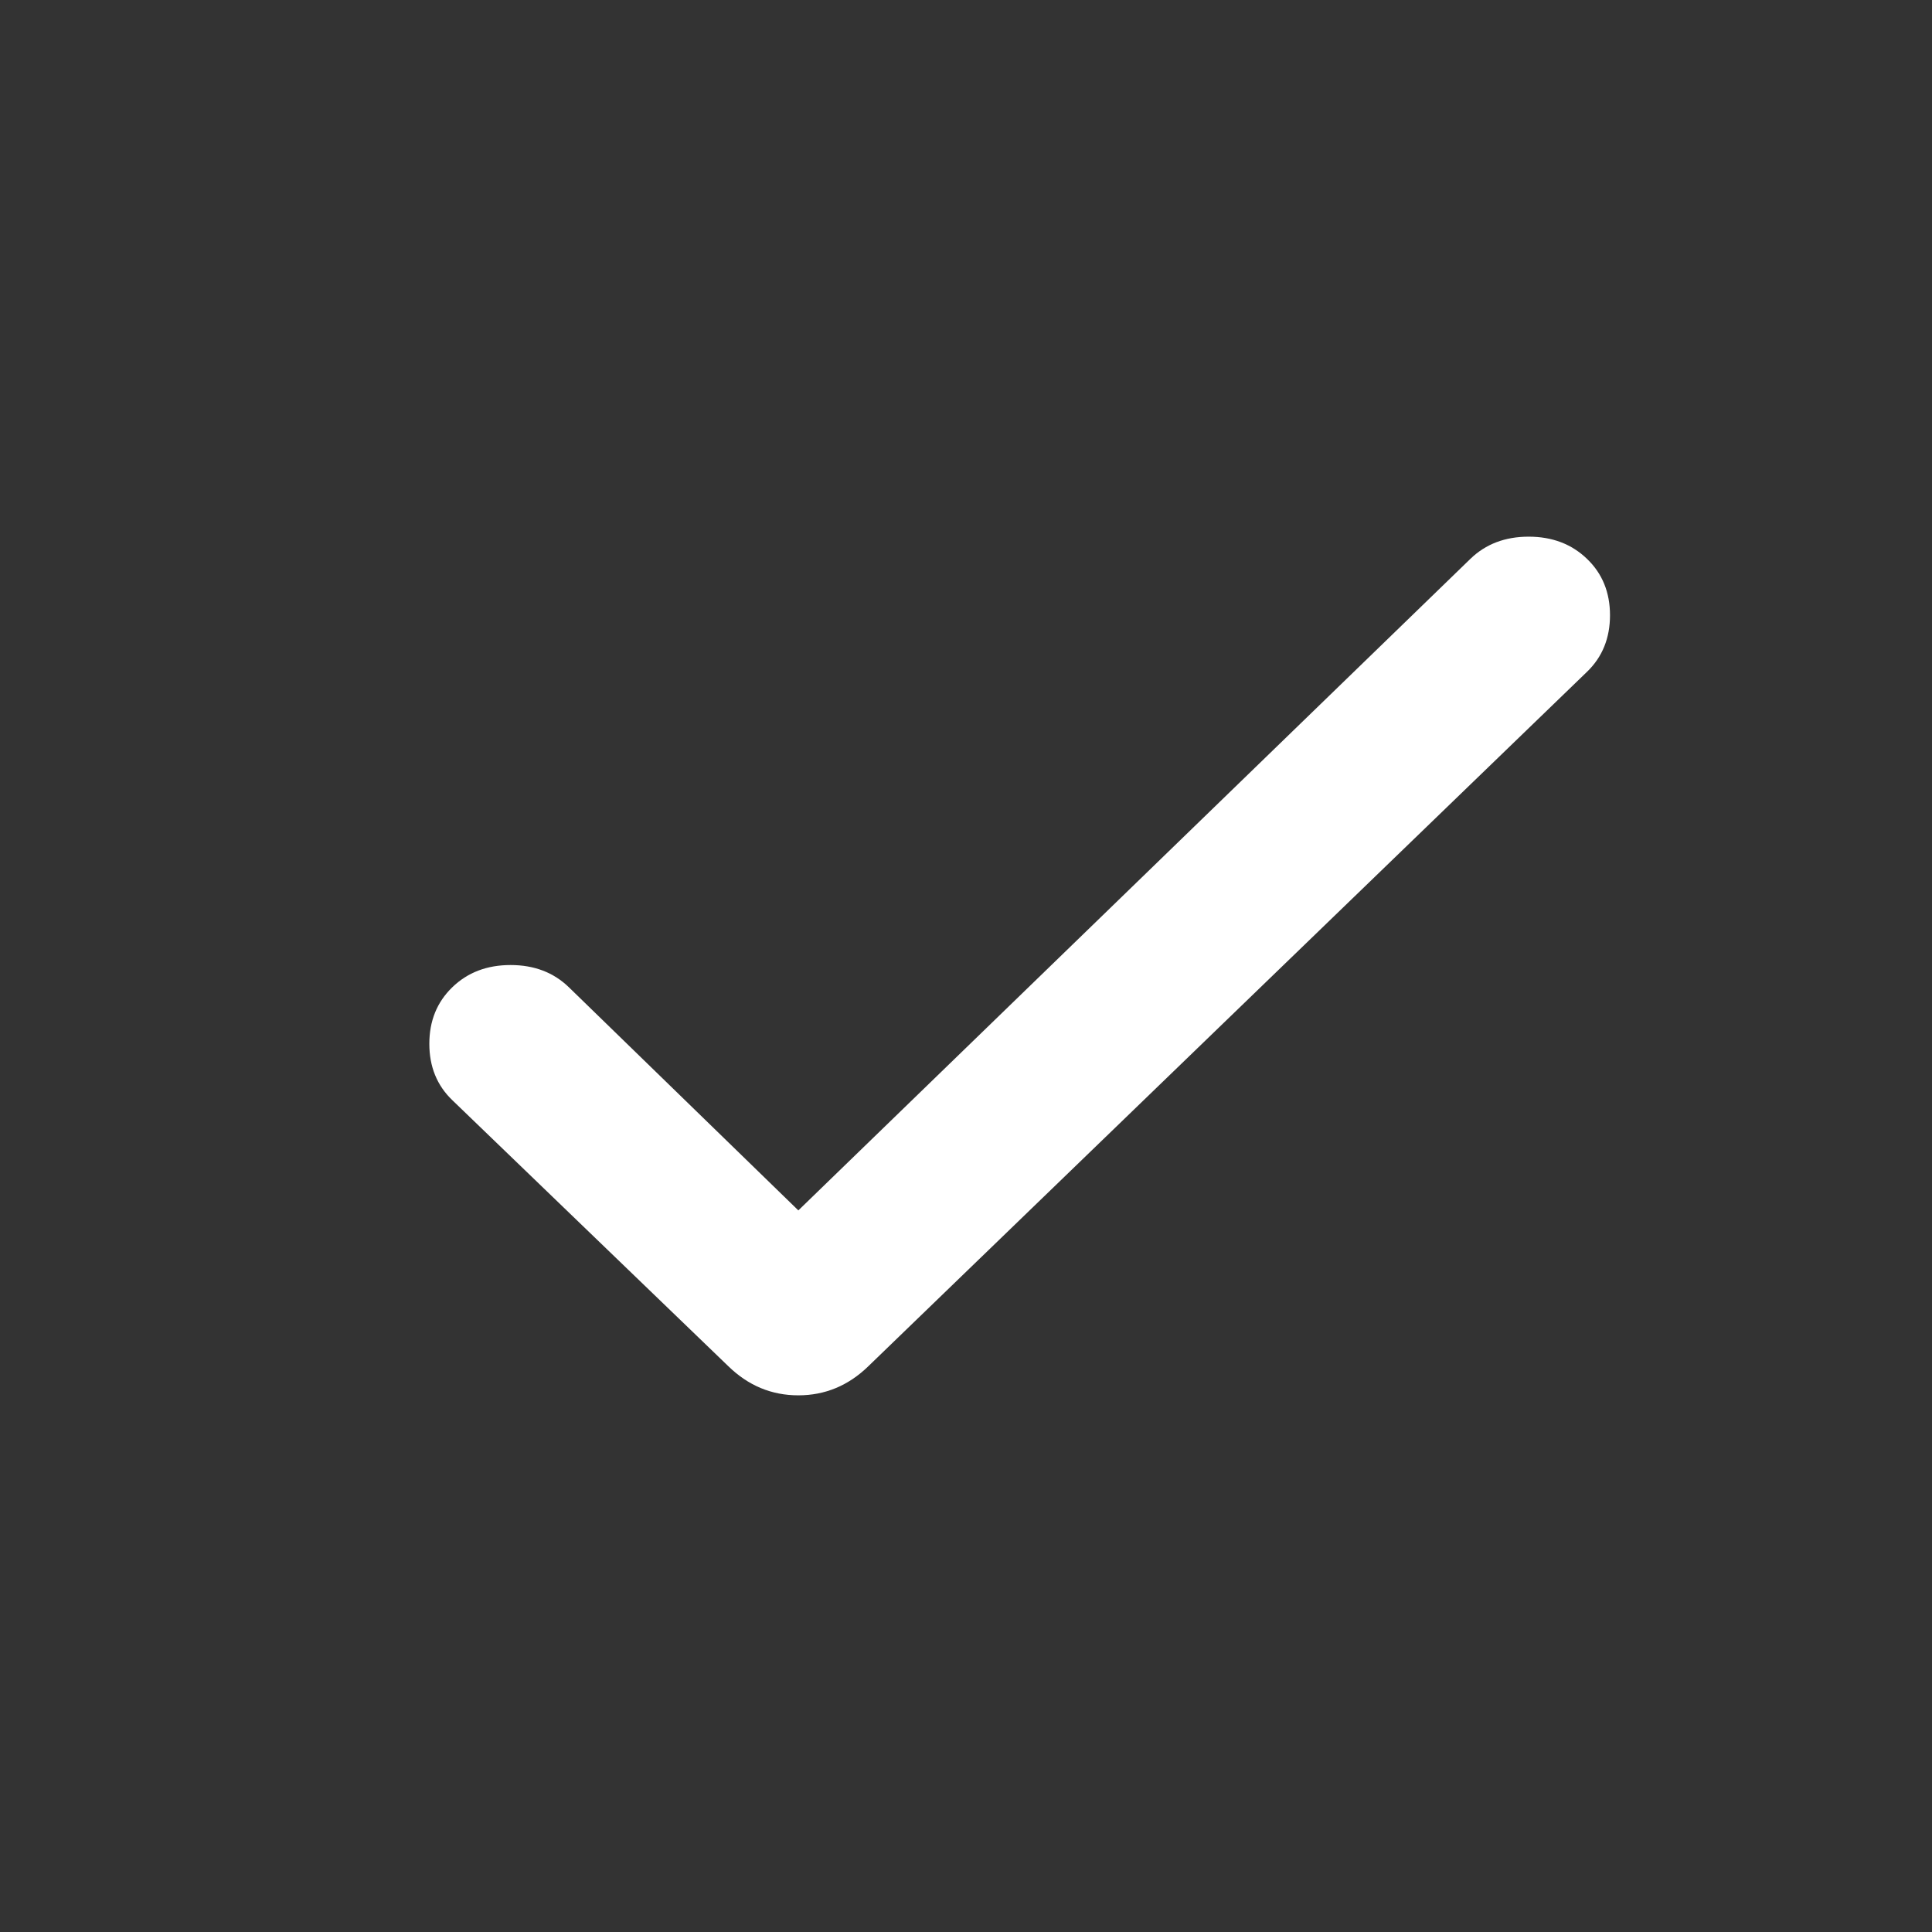 <svg width="18" height="18" viewBox="0 0 18 18" fill="none" xmlns="http://www.w3.org/2000/svg">
<rect x="0" y="0" width="18" height="18" fill="#333333" stroke="none"/>
<mask id="mask0_514_5901" style="mask-type:alpha" maskUnits="userSpaceOnUse" x="0" y="0" width="18" height="18">
<rect width="18" height="18" fill="#D9D9D9"/>
</mask>
<g mask="url(#mask0_514_5901)">
<path d="M7.438 11.277L13.699 5.207C13.841 5.069 14.023 5 14.242 5C14.462 5 14.643 5.069 14.786 5.207C14.929 5.344 15 5.52 15 5.732C15 5.945 14.929 6.121 14.786 6.259L8.09 12.729C7.904 12.91 7.686 13 7.438 13C7.189 13 6.972 12.91 6.786 12.729L4.214 10.25C4.071 10.113 4 9.937 4 9.725C4 9.512 4.071 9.337 4.213 9.199C4.356 9.06 4.537 8.991 4.757 8.991C4.977 8.991 5.158 9.06 5.301 9.199L7.438 11.277Z" fill="#ffffff"/>
</g>
</svg>
